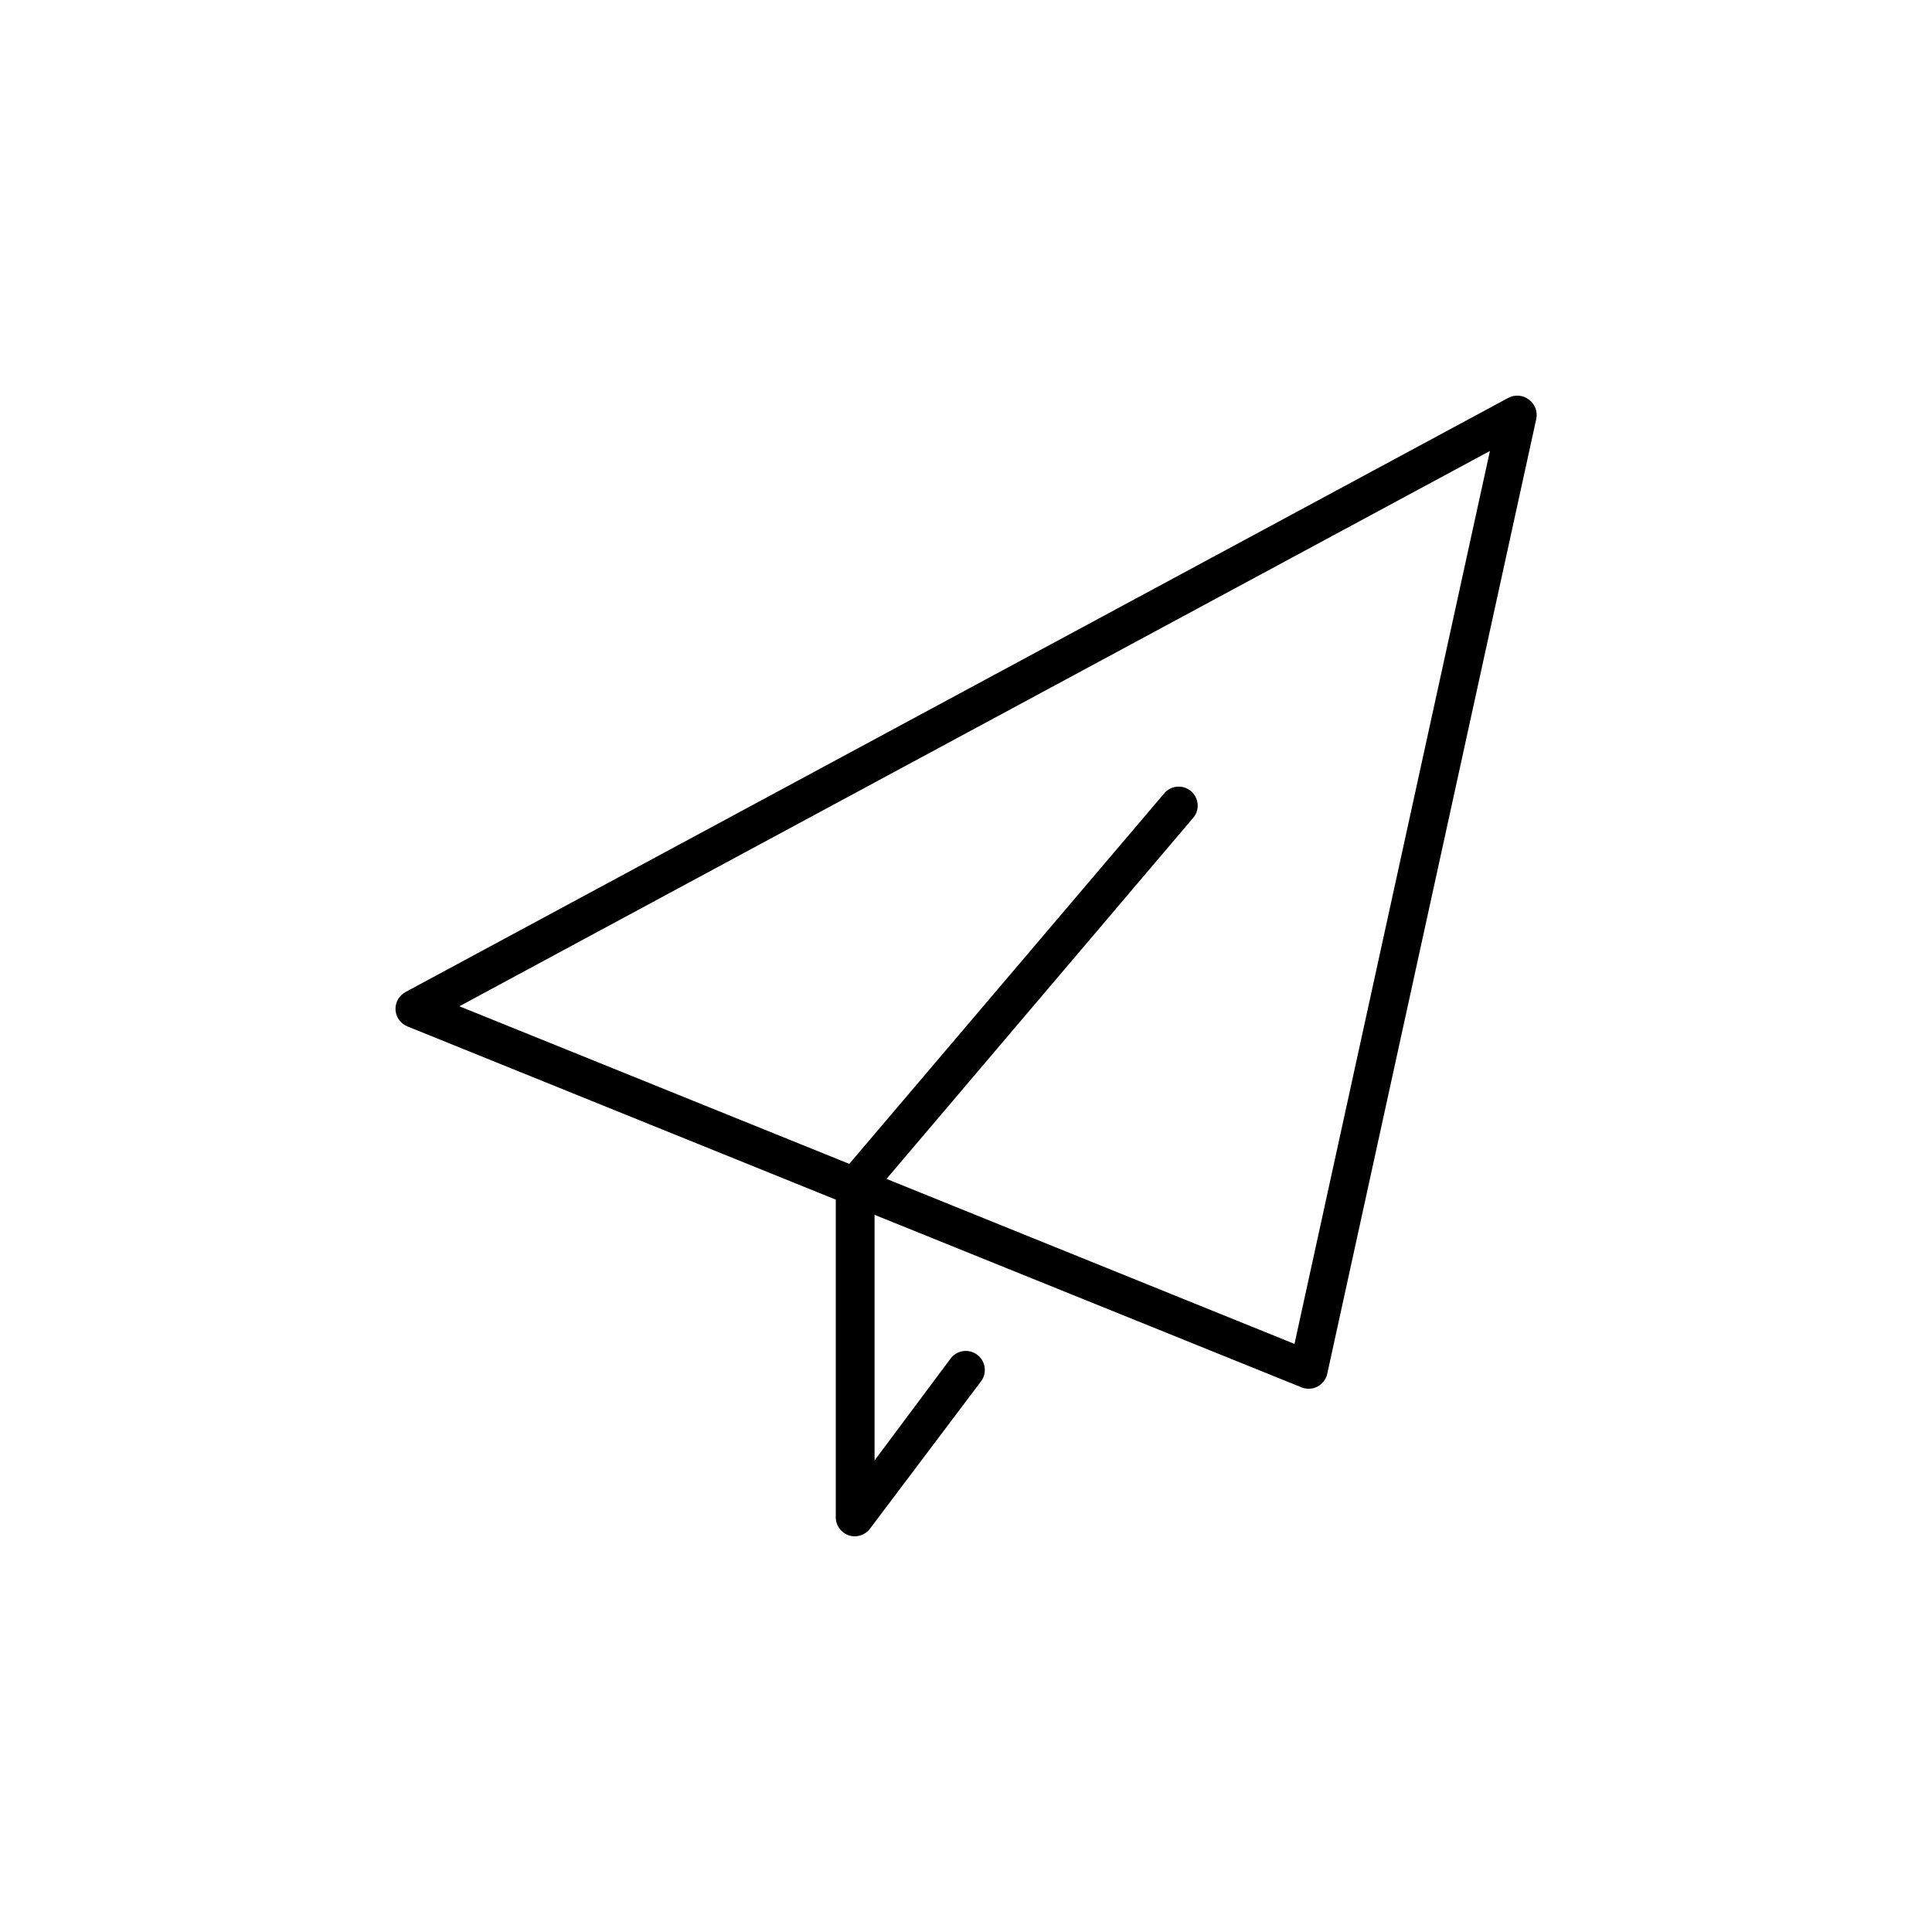 <?xml version="1.0" encoding="UTF-8"?>
<!-- Uploaded to: ICON Repo, www.iconrepo.com, Generator: ICON Repo Mixer Tools -->
<svg fill="#000000" width="800px" height="800px" version="1.1" viewBox="144 144 512 512" xmlns="http://www.w3.org/2000/svg">
 <path d="m549.12 249.86c-1.578-1.191-3.703-1.348-5.441-0.402l-292.21 157.44h0.004c-1.727 0.922-2.762 2.762-2.656 4.719 0.109 1.953 1.34 3.672 3.16 4.398l113.51 45.898v84.184c0 2.172 1.387 4.094 3.445 4.781 2.055 0.688 4.32-0.023 5.621-1.758l29.422-39.047 0.004 0.004c1.668-2.227 1.215-5.387-1.008-7.055-2.227-1.668-5.387-1.219-7.055 1.008l-20.152 27.004v-65.094l113.21 45.746c1.367 0.539 2.898 0.449 4.195-0.238s2.231-1.906 2.555-3.336l55.418-253.16c0.391-1.945-0.398-3.938-2.016-5.09zm-62.066 250.29-108.12-43.73 81.52-95.977c1.531-2.133 1.172-5.086-0.832-6.785-2-1.699-4.973-1.574-6.828 0.285l-83.73 98.496-103.33-41.766 273.11-147.16z"/>
</svg>